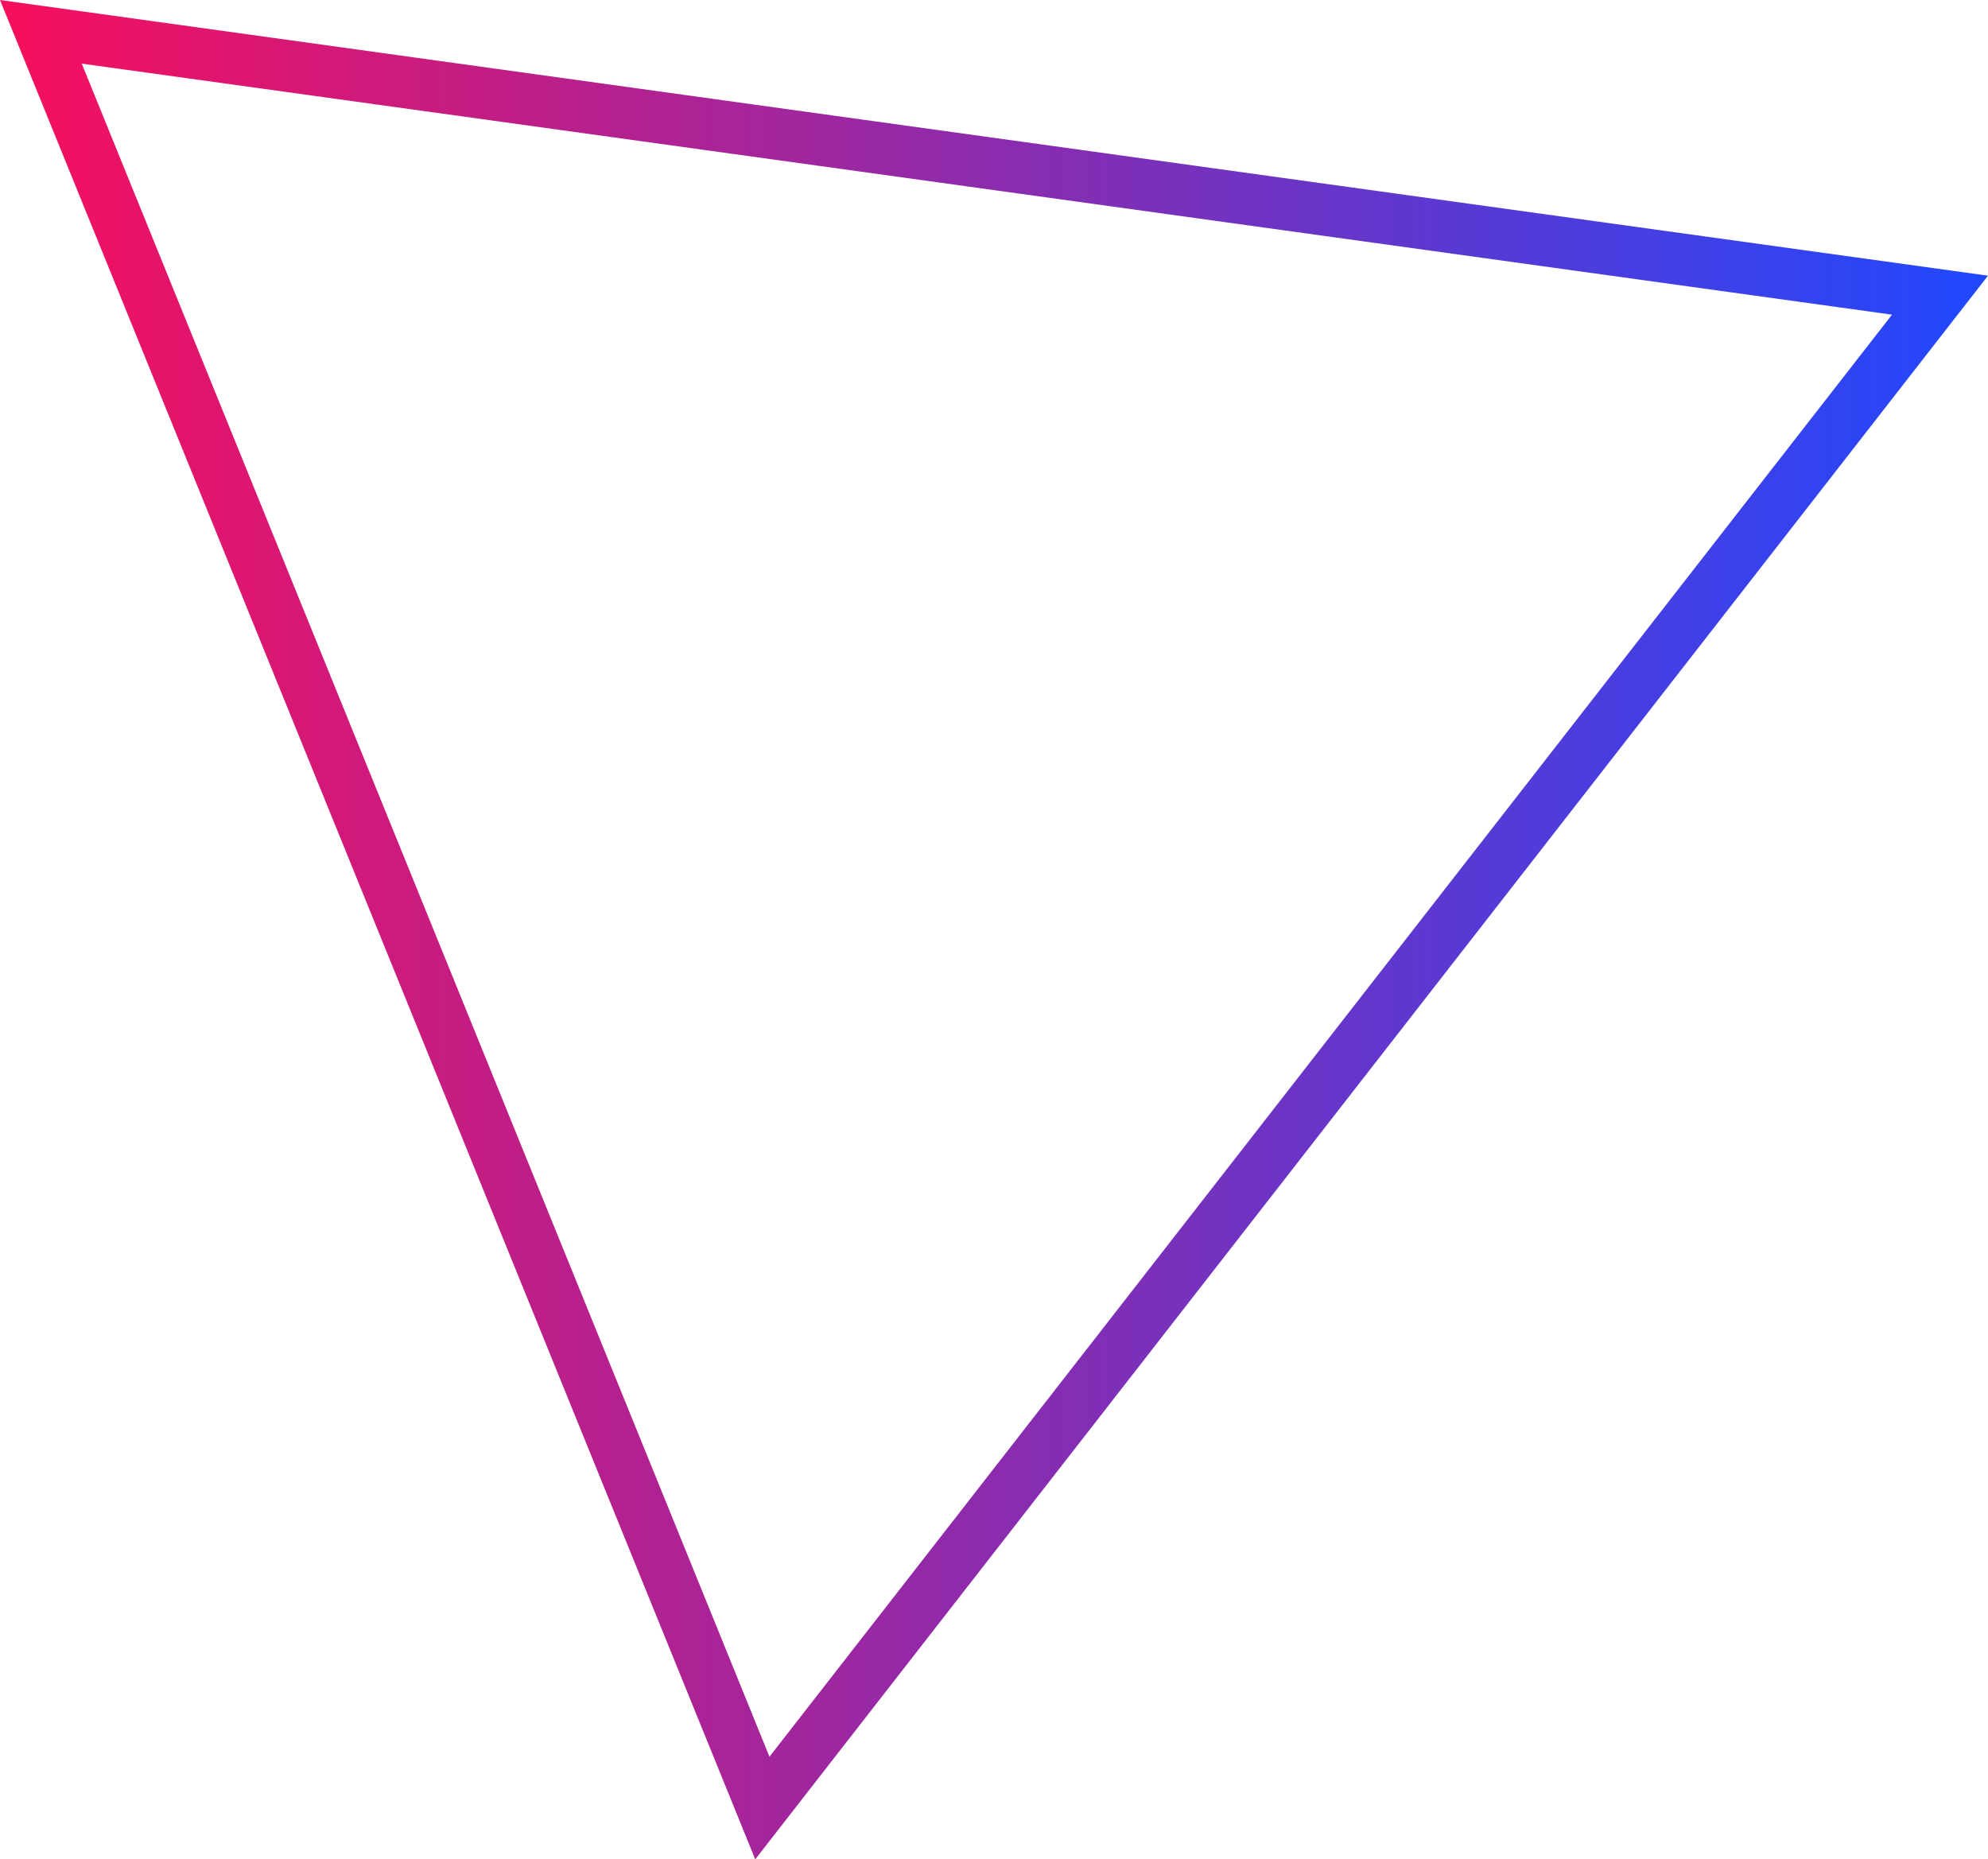 <svg xmlns="http://www.w3.org/2000/svg" xmlns:xlink="http://www.w3.org/1999/xlink" id="a" viewBox="0 0 575.642 538.437"><defs><style>.c{fill:none;stroke:url(#b);stroke-miterlimit:10;stroke-width:15px;}</style><linearGradient id="b" x1="0" y1="269.219" x2="575.642" y2="269.219" gradientUnits="userSpaceOnUse"><stop offset="0" stop-color="#f70f5d"></stop><stop offset="1" stop-color="#2048fe"></stop></linearGradient></defs><polygon class="c" points="561.744 85.478 220.743 523.579 11.837 9.213 561.744 85.478"></polygon></svg>